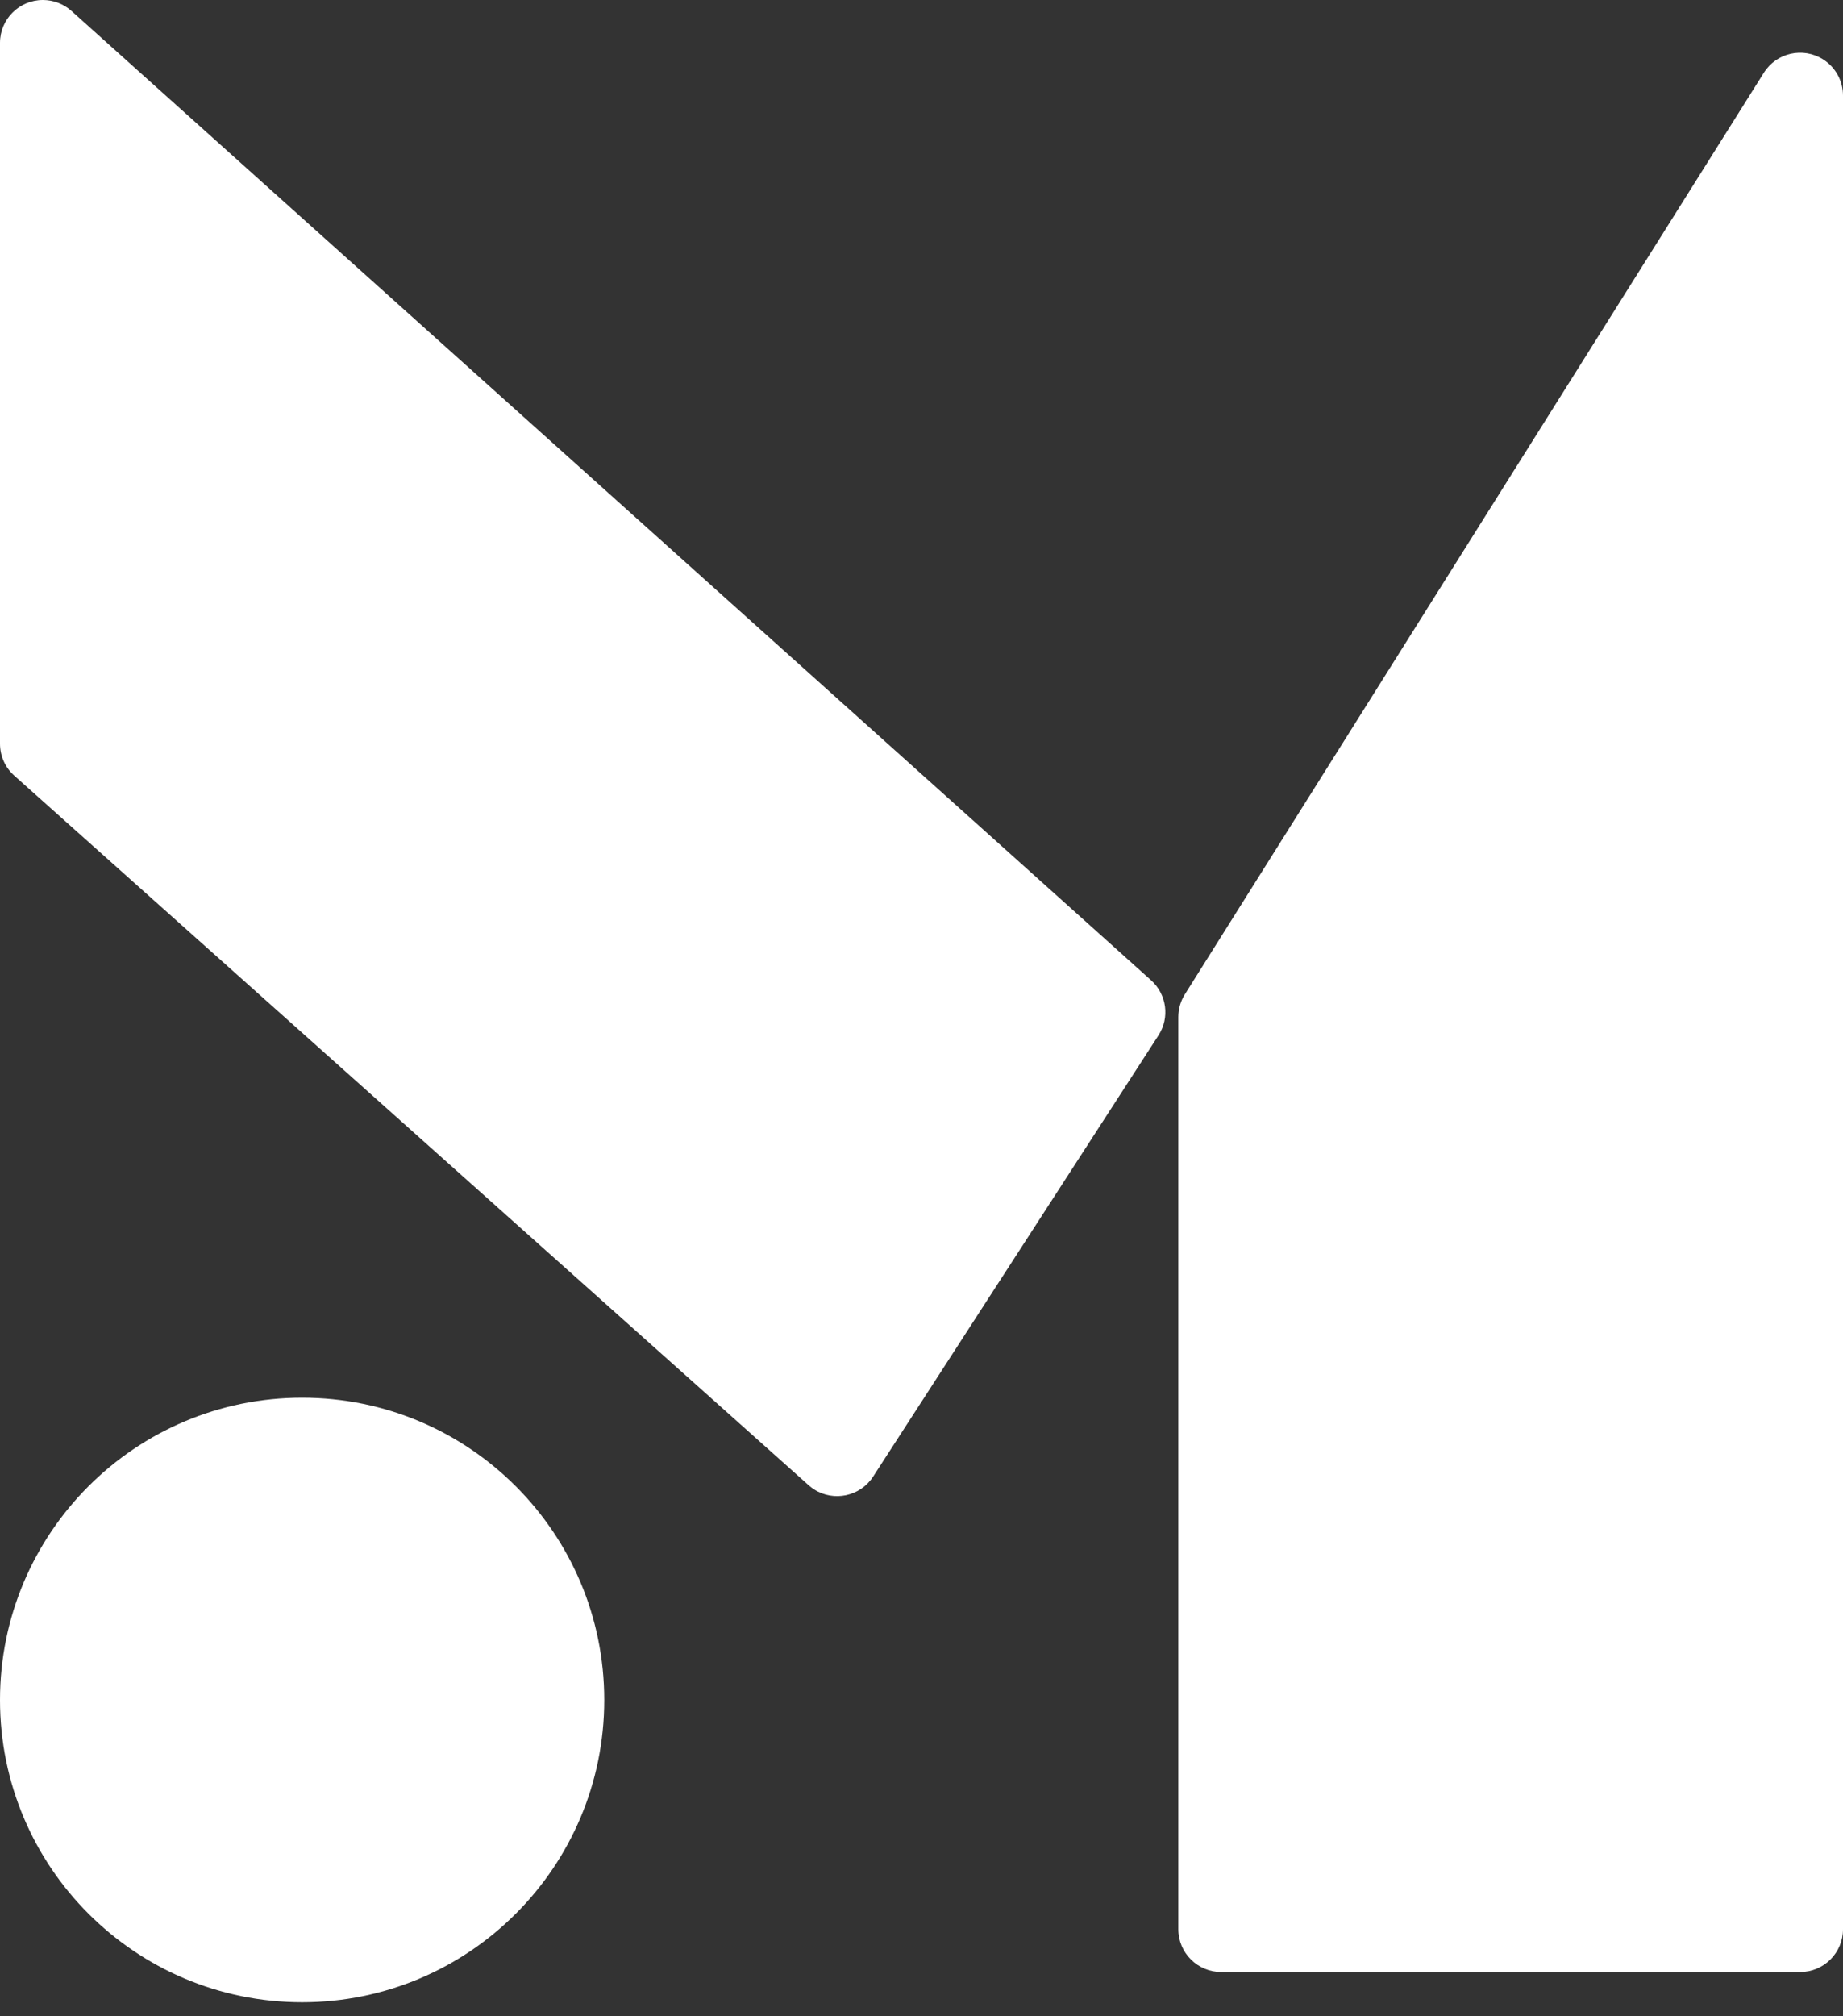 <svg width="64" height="70" viewBox="0 0 64 70" fill="none" xmlns="http://www.w3.org/2000/svg">
<rect x="0" y="0" width="64" height="70" fill="#333333" stroke="none"/>
<path fill-rule="evenodd" clip-rule="evenodd" d="M63.303 2.058C63.737 2.33 64 2.805 64 3.317V66.978C64 67.798 63.333 68.464 62.512 68.464H42.407C41.585 68.464 40.918 67.798 40.918 66.978V35.311C40.918 35.031 40.997 34.756 41.146 34.52L61.251 2.526C61.689 1.83 62.605 1.621 63.303 2.058ZM1.488 0C1.856 0 2.21 0.135 2.483 0.381L39.975 34.035C40.518 34.523 40.627 35.333 40.228 35.947L30.321 51.263C29.875 51.951 28.955 52.149 28.264 51.705C28.199 51.663 28.138 51.615 28.08 51.563L0.496 26.929C0.18 26.648 0 26.245 0 25.821V1.487C0 0.666 0.667 0 1.488 0Z" fill="white"/>
<path d="M10.492 69.514C16.286 69.514 20.983 64.816 20.983 59.02C20.983 53.224 16.286 48.525 10.492 48.525C4.697 48.525 0 53.224 0 59.02C0 64.816 4.697 69.514 10.492 69.514Z" fill="white"/>
</svg>
